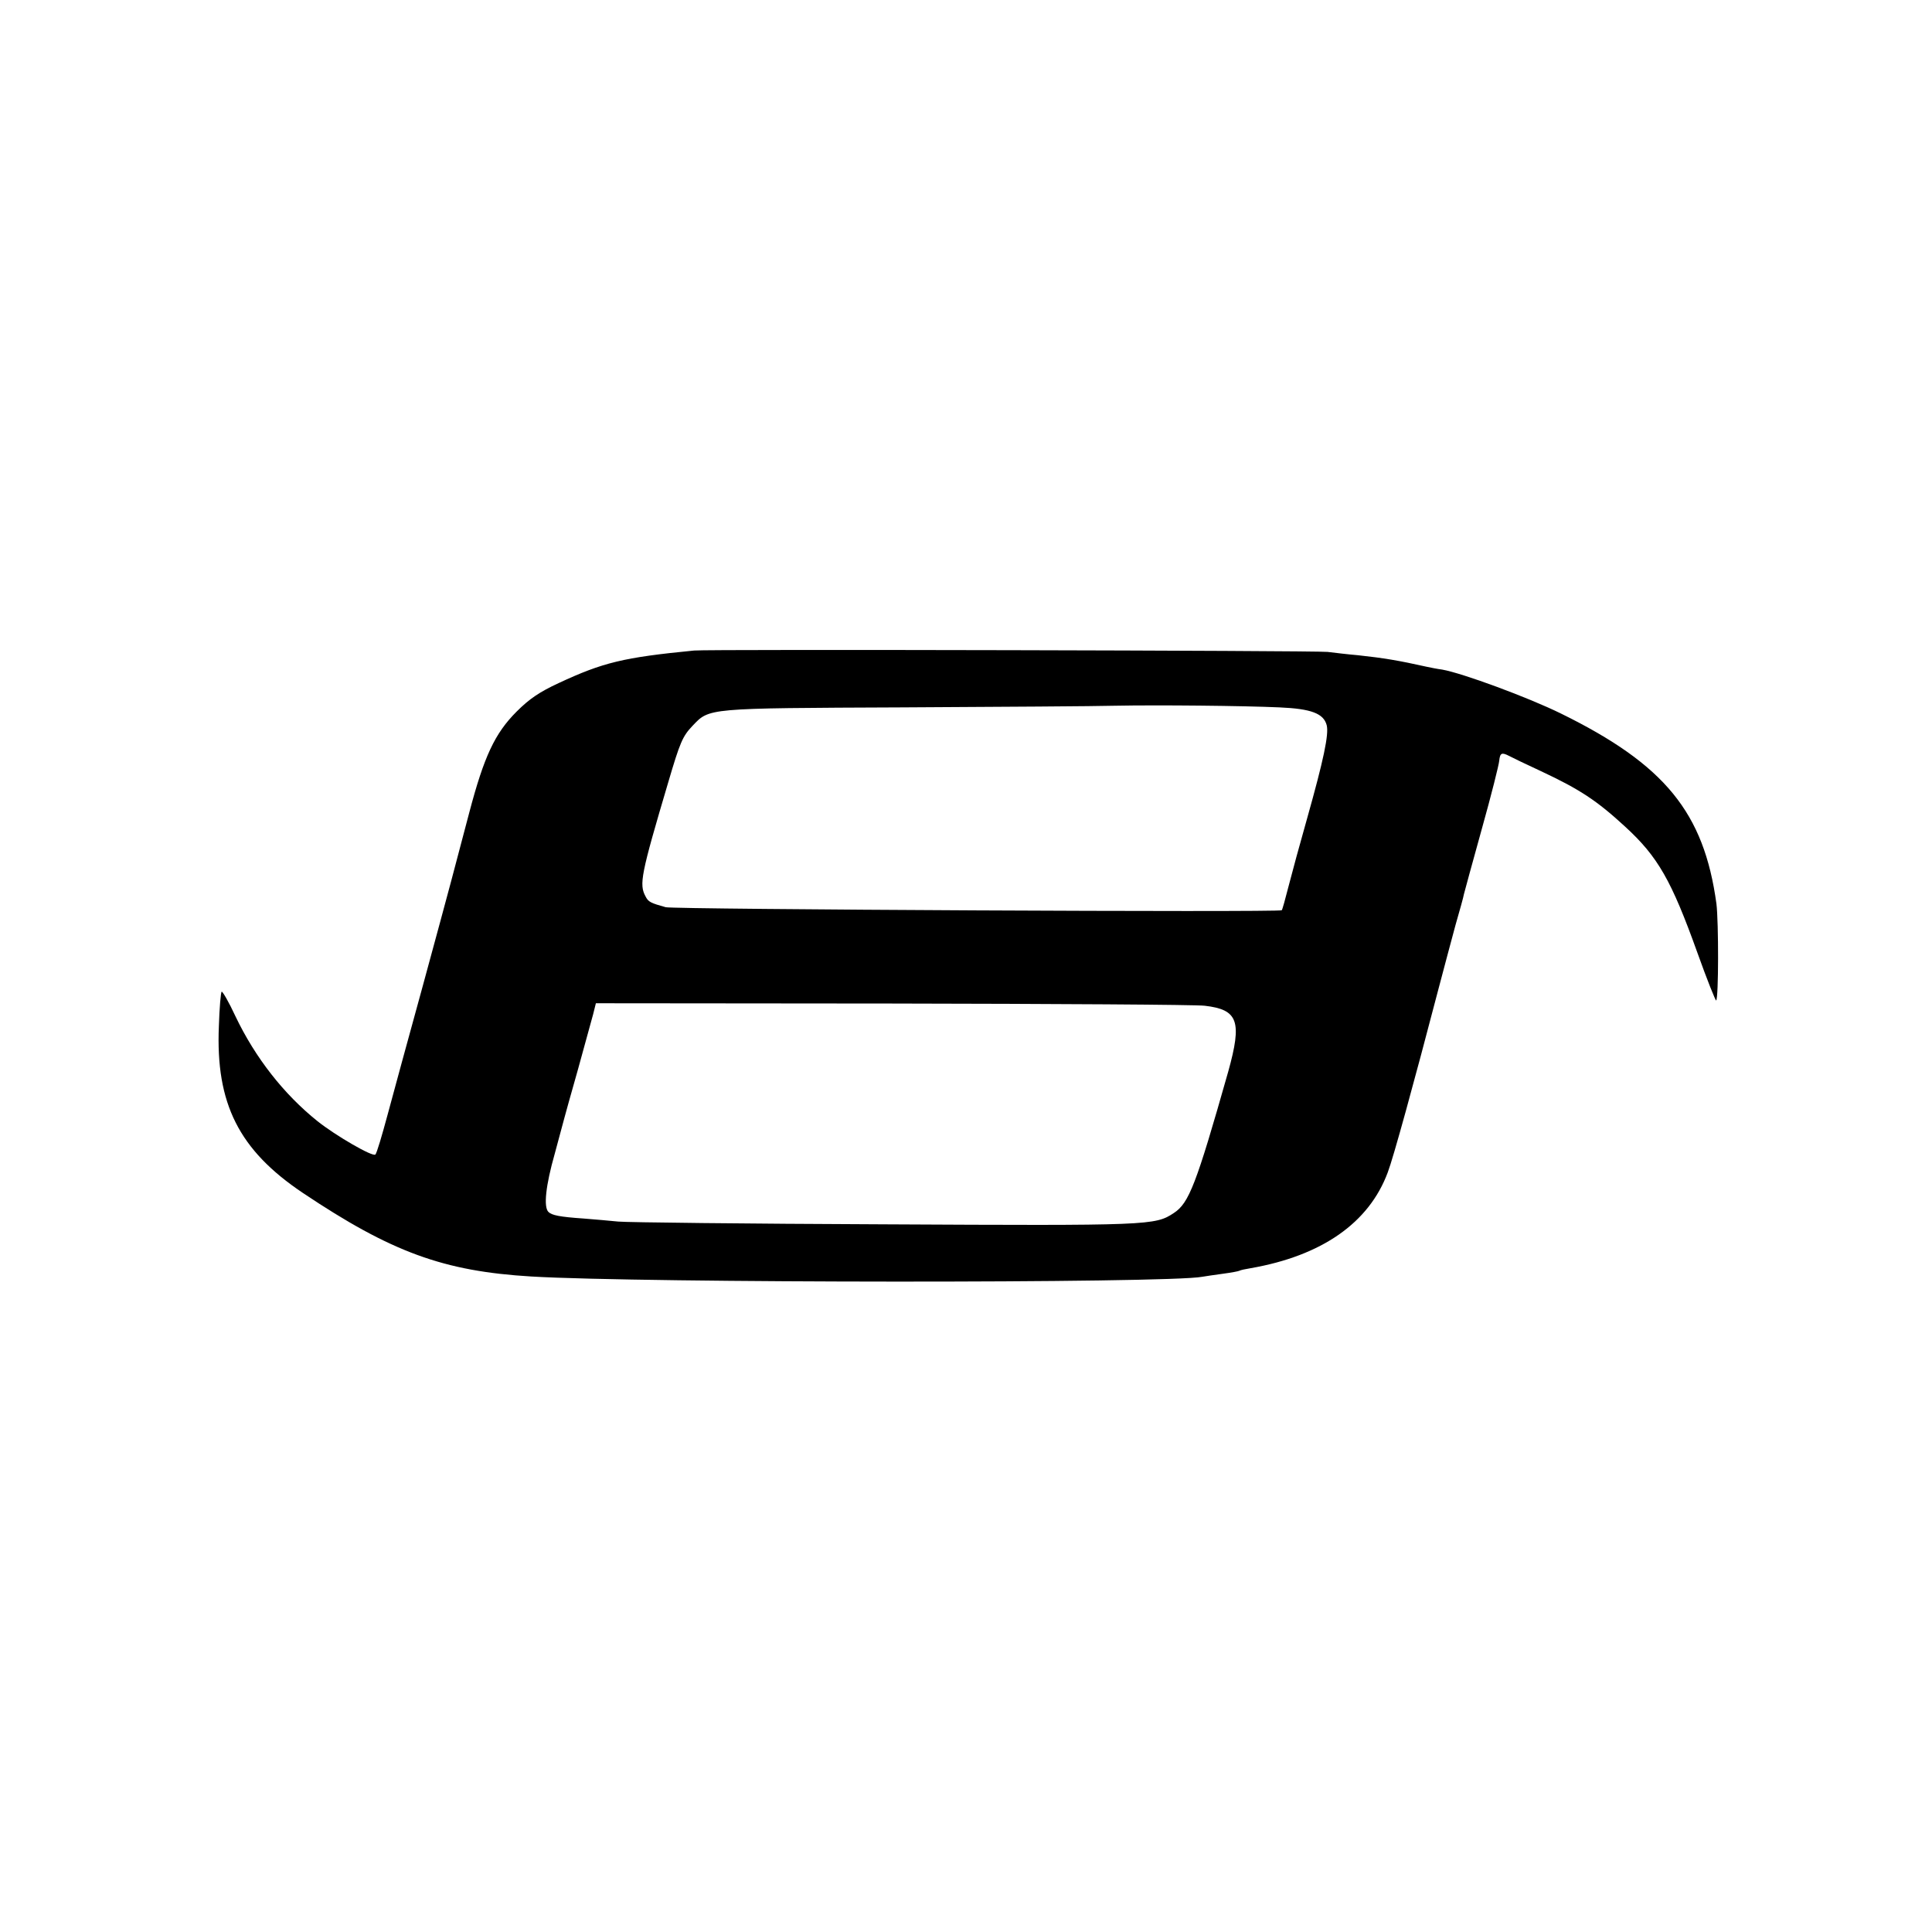 <?xml version="1.0" standalone="no"?>
<!DOCTYPE svg PUBLIC "-//W3C//DTD SVG 20010904//EN"
 "http://www.w3.org/TR/2001/REC-SVG-20010904/DTD/svg10.dtd">
<svg version="1.0" xmlns="http://www.w3.org/2000/svg"
 width="700pt" height="700pt" viewBox="0 0 700 700"
 preserveAspectRatio="xMidYMid meet">
<g transform="translate(0,700) scale(0.1,-0.1)"
fill="#000000" stroke="none">
<path d="M2515 4643 c-256 -25 -330 -43 -491 -118 -69 -32 -106 -57 -152 -103
-79 -79 -118 -162 -172 -367 -55 -209 -63 -241 -169 -630 -50 -181 -107 -391
-127 -465 -20 -74 -39 -139 -44 -143 -9 -10 -145 69 -210 121 -121 97 -225
229 -297 380 -24 52 -47 91 -50 89 -3 -3 -8 -59 -10 -125 -12 -281 73 -449
304 -604 321 -215 510 -284 828 -303 402 -24 2310 -25 2431 -1 12 2 45 7 75
11 30 4 57 9 60 11 3 2 21 6 40 9 258 45 429 164 497 347 20 52 95 325 182
658 21 80 50 188 64 240 15 52 29 102 30 110 2 8 31 115 65 237 34 121 62 233
63 247 3 28 9 31 36 17 9 -5 61 -30 115 -55 141 -66 203 -107 305 -201 119
-109 168 -195 262 -457 35 -98 66 -175 68 -173 9 9 9 283 1 350 -45 331 -187
505 -564 690 -118 58 -356 146 -430 159 -16 2 -41 7 -55 10 -103 23 -157 32
-250 42 -36 3 -85 9 -110 12 -48 5 -2244 10 -2295 5z m2121 -206 c115 -5 160
-22 171 -65 8 -33 -11 -124 -71 -337 -25 -88 -55 -198 -67 -245 -12 -47 -23
-87 -25 -88 -6 -8 -2204 3 -2232 11 -54 15 -63 19 -73 39 -24 44 -17 79 82
413 43 146 52 167 88 205 62 65 47 64 761 67 355 2 701 4 770 6 156 3 462 0
596 -6z m-271 -1081 c121 -14 136 -56 85 -239 -116 -409 -142 -476 -197 -512
-68 -45 -86 -46 -1048 -41 -500 2 -935 7 -965 10 -30 3 -86 8 -125 11 -88 6
-116 12 -128 24 -18 18 -10 95 23 211 17 63 33 122 35 130 2 8 24 87 49 175
24 88 49 178 55 200 l10 40 1073 -1 c590 -1 1100 -4 1133 -8z"/>
</g>
</svg>
